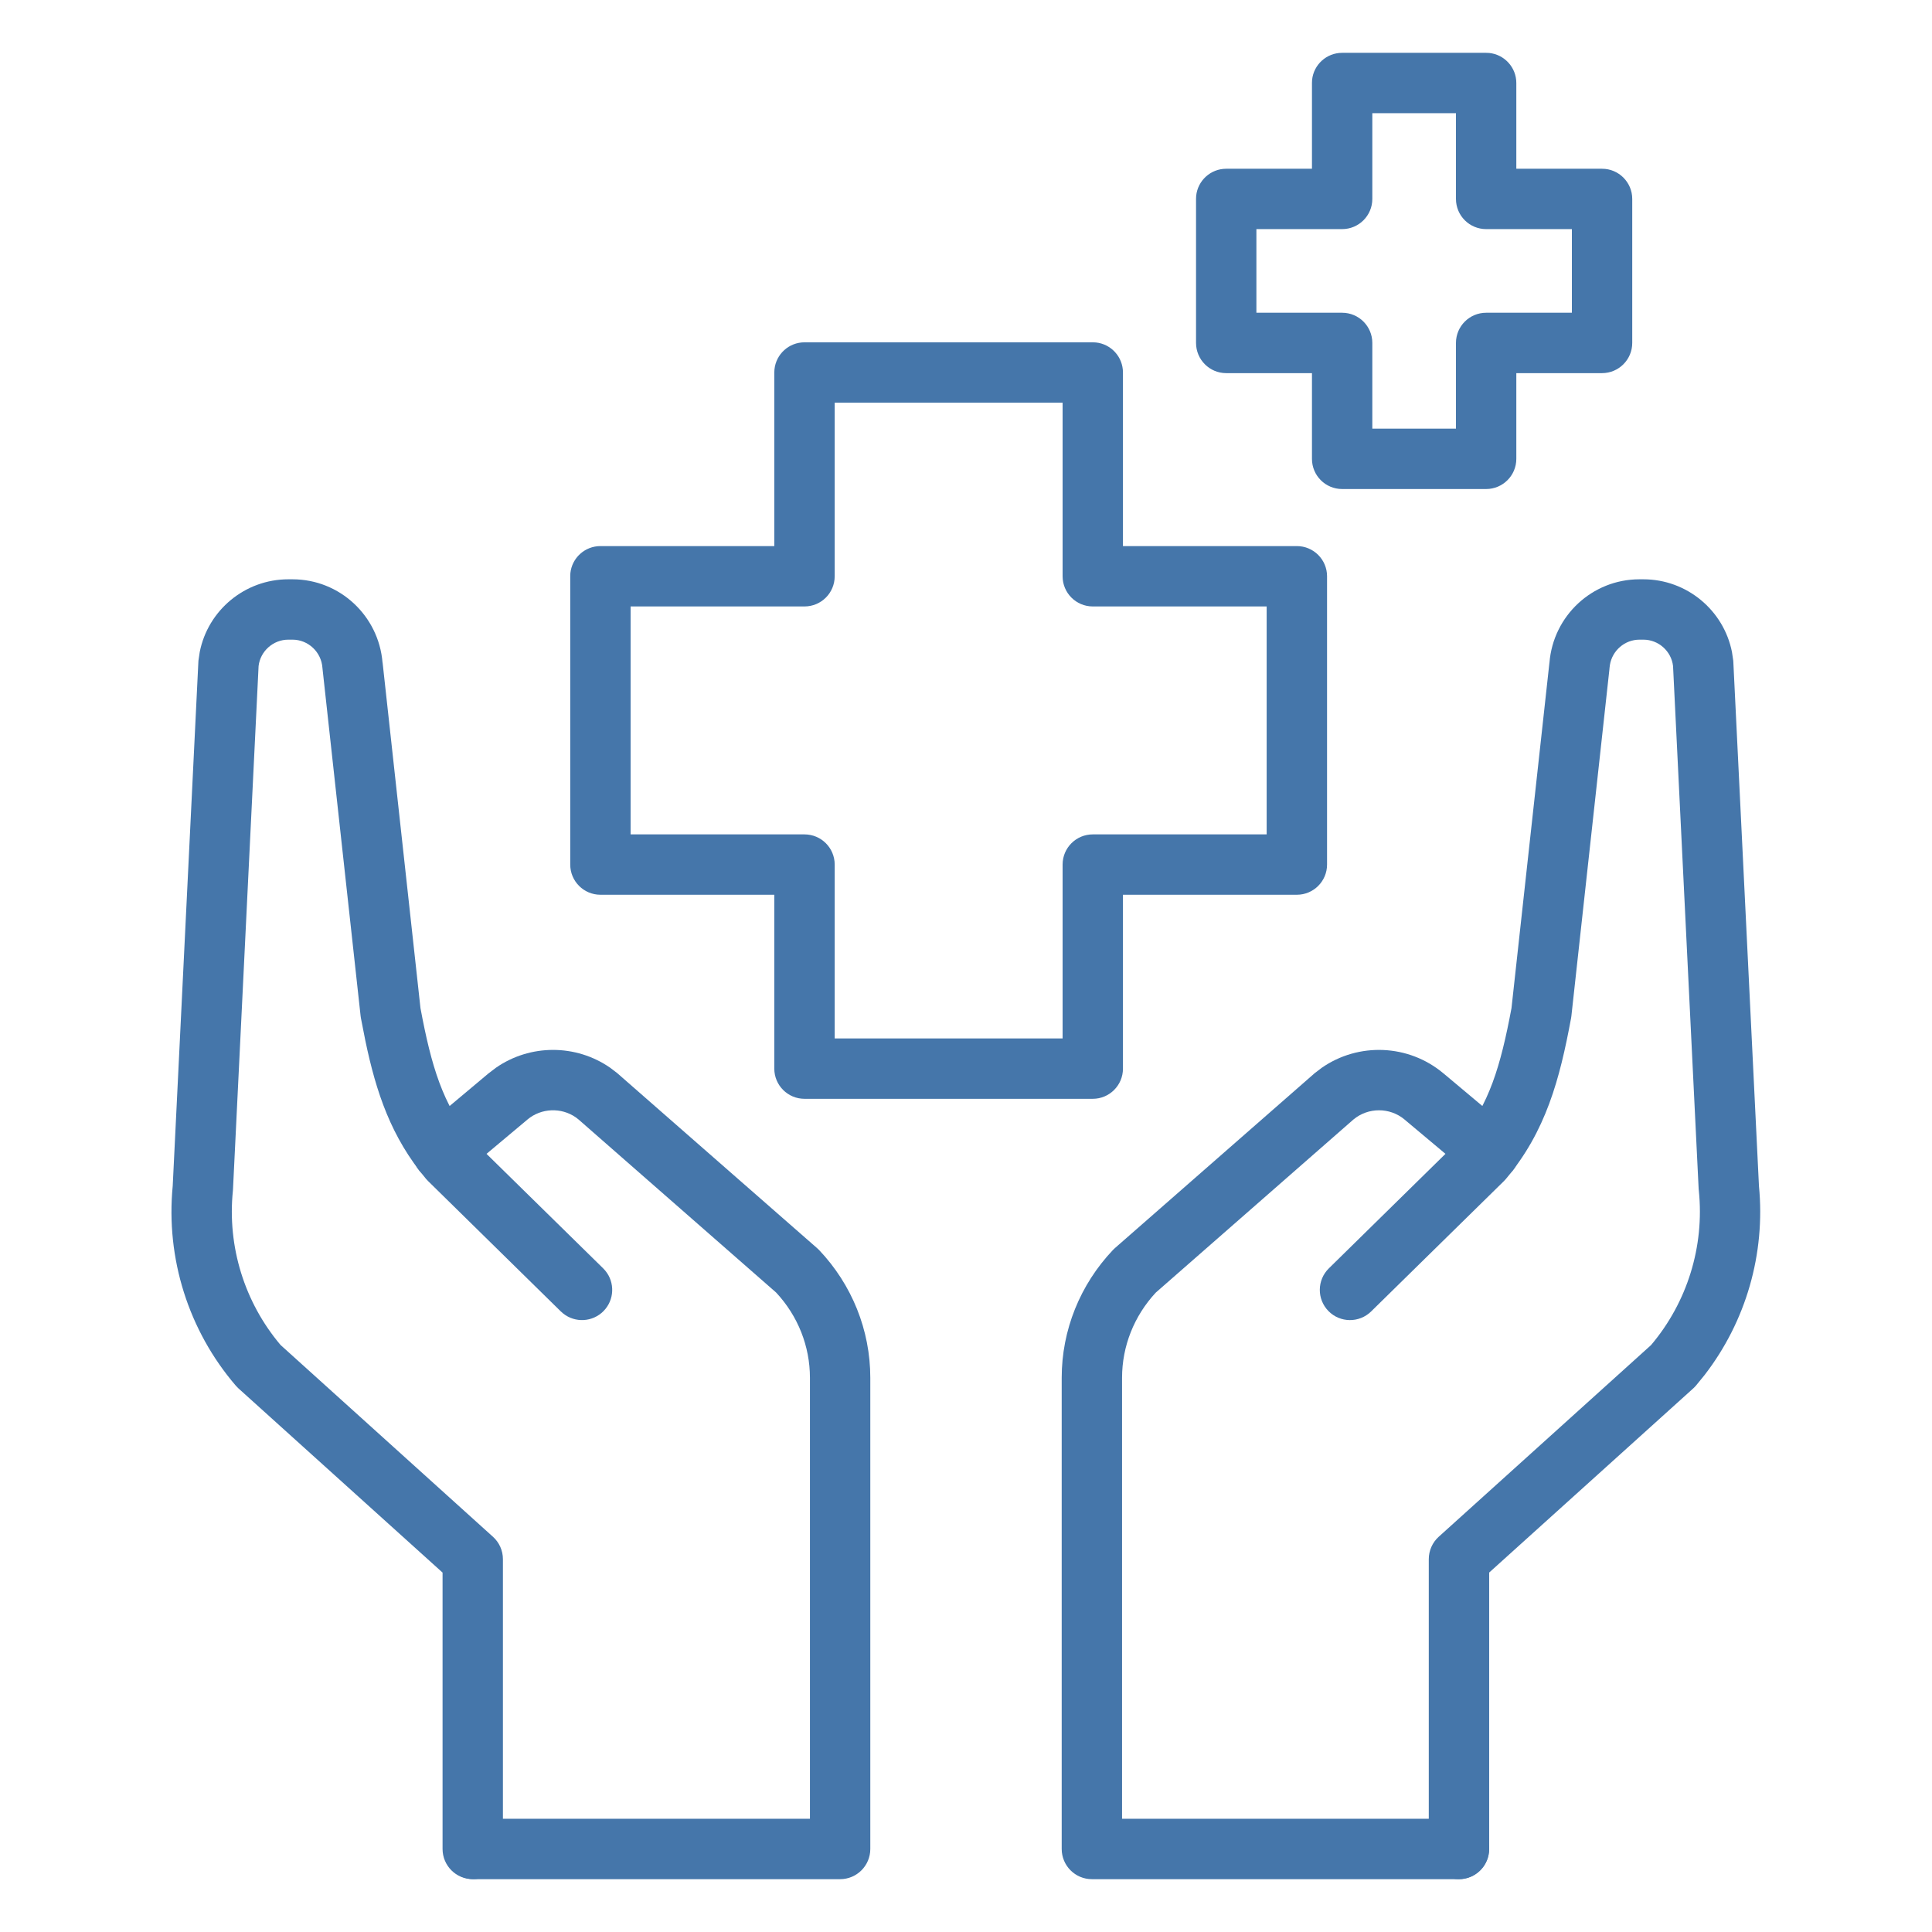<svg width="58" height="58" viewBox="0 0 58 58" fill="none" xmlns="http://www.w3.org/2000/svg">
<path d="M24.315 41.362C24.315 40.413 23.953 39.504 23.3 38.803L17.371 33.61L17.286 33.544C16.848 33.24 16.249 33.262 15.834 33.609L15.834 33.61L13.868 35.258L13.794 35.314C13.414 35.572 12.892 35.507 12.591 35.147C12.269 34.764 12.32 34.192 12.703 33.87L14.67 32.22H14.671L14.886 32.056C15.915 31.34 17.29 31.34 18.32 32.056L18.535 32.22L18.55 32.234L24.531 37.471L24.592 37.529C25.573 38.565 26.127 39.929 26.127 41.362V55.508C26.127 56.008 25.721 56.414 25.221 56.414H14.224C13.723 56.414 13.318 56.008 13.318 55.508C13.318 55.007 13.723 54.601 14.224 54.601H24.315V41.362Z" fill="#4576AA"/>
<path d="M13.286 55.507V47.21L7.159 41.681C7.131 41.655 7.104 41.627 7.079 41.599C5.658 39.944 4.974 37.775 5.185 35.603L5.955 19.875L5.958 19.83L5.996 19.575C6.242 18.322 7.352 17.391 8.655 17.391H8.781C10.201 17.391 11.37 18.488 11.484 19.893H11.486L12.623 30.265C12.948 32.008 13.294 33.159 14.158 34.2L18.108 38.077L18.17 38.145C18.464 38.498 18.448 39.024 18.119 39.359C17.79 39.693 17.266 39.719 16.907 39.432L16.837 39.371L12.851 35.456C12.83 35.435 12.81 35.414 12.791 35.392C11.741 34.141 11.293 32.792 10.969 31.246L10.836 30.57L10.826 30.503L9.684 20.091L9.68 20.052C9.648 19.572 9.251 19.203 8.781 19.203H8.655C8.2 19.203 7.815 19.55 7.763 19.995L6.995 35.696L6.992 35.744C6.82 37.419 7.338 39.094 8.422 40.377L14.799 46.135C14.99 46.307 15.098 46.551 15.098 46.808V55.507C15.098 56.008 14.693 56.413 14.192 56.414C13.692 56.414 13.286 56.008 13.286 55.507Z" fill="#4576AA"/>
<path d="M31.873 41.361C31.873 39.929 32.427 38.565 33.408 37.529L33.468 37.471L39.45 32.233L39.465 32.22L39.68 32.056C40.783 31.289 42.283 31.344 43.329 32.22H43.33L45.297 33.87L45.365 33.933C45.685 34.262 45.711 34.787 45.409 35.147C45.108 35.506 44.586 35.572 44.206 35.314L44.132 35.258L42.166 33.61V33.609C41.723 33.239 41.072 33.239 40.629 33.61L34.699 38.803C34.047 39.504 33.685 40.413 33.685 41.361V54.601H43.797L43.889 54.606C44.346 54.653 44.703 55.038 44.703 55.508C44.703 55.977 44.346 56.363 43.889 56.409L43.797 56.414H32.779C32.279 56.414 31.873 56.008 31.873 55.508V41.361Z" fill="#4576AA"/>
<path d="M42.893 55.507V46.808C42.893 46.551 43.001 46.307 43.191 46.135L49.566 40.38C50.652 39.096 51.172 37.421 51 35.744L50.995 35.696L50.226 19.995C50.175 19.55 49.791 19.203 49.336 19.203H49.218C48.778 19.203 48.401 19.528 48.33 19.964L48.319 20.052C48.318 20.065 48.317 20.078 48.316 20.091L47.174 30.503C47.172 30.526 47.168 30.548 47.164 30.57C46.823 32.405 46.409 33.962 45.209 35.392C45.191 35.414 45.171 35.435 45.15 35.456L41.162 39.371C40.805 39.721 40.231 39.716 39.881 39.359C39.53 39.001 39.536 38.428 39.893 38.077L43.841 34.2C44.705 33.159 45.05 32.008 45.376 30.265L46.515 19.893H46.516C46.629 18.488 47.798 17.391 49.218 17.391H49.336C50.639 17.391 51.748 18.322 51.995 19.575L52.033 19.83L52.036 19.875L52.805 35.603C53.003 37.638 52.416 39.67 51.172 41.28L50.912 41.599C50.887 41.628 50.86 41.655 50.832 41.681L44.706 47.209V55.507C44.706 56.008 44.3 56.413 43.799 56.414C43.299 56.414 42.893 56.008 42.893 55.507Z" fill="#4576AA"/>
<path d="M32.806 10.277L32.899 10.281C33.356 10.328 33.712 10.714 33.712 11.183V16.394H38.933C39.433 16.394 39.839 16.8 39.839 17.3V25.955C39.839 26.455 39.433 26.861 38.933 26.861H33.712V32.081C33.712 32.581 33.306 32.987 32.806 32.987H24.151C23.651 32.987 23.245 32.581 23.245 32.081V26.861H18.025C17.525 26.861 17.119 26.455 17.119 25.955V17.3L17.123 17.207C17.17 16.75 17.556 16.394 18.025 16.394H23.245V11.183L23.25 11.09C23.297 10.633 23.682 10.277 24.151 10.277H32.806ZM25.058 17.3C25.058 17.801 24.652 18.206 24.151 18.206H18.931V25.049H24.151C24.652 25.049 25.058 25.454 25.058 25.955V31.175H31.9V25.955C31.9 25.454 32.306 25.049 32.806 25.049H38.026V18.206H32.806C32.306 18.206 31.9 17.801 31.9 17.3V12.089H25.058V17.3Z" fill="#4576AA"/>
<path d="M44.615 1.586L44.707 1.59C45.164 1.637 45.521 2.023 45.521 2.492V5.066H48.095C48.595 5.066 49.001 5.472 49.001 5.972V10.295C49.001 10.796 48.595 11.201 48.095 11.202H45.521V13.775C45.521 14.275 45.115 14.681 44.615 14.681H40.292C39.791 14.681 39.386 14.276 39.386 13.775V11.202H36.812C36.312 11.202 35.906 10.796 35.906 10.295V5.972L35.91 5.879C35.957 5.422 36.343 5.066 36.812 5.066H39.386V2.492L39.39 2.399C39.436 1.942 39.823 1.586 40.292 1.586H44.615ZM41.198 5.972C41.198 6.473 40.792 6.878 40.292 6.878H37.718V9.389H40.292C40.792 9.389 41.198 9.795 41.198 10.295V12.869H43.709V10.295C43.709 9.795 44.114 9.389 44.615 9.389H47.189V6.878H44.615C44.114 6.878 43.709 6.473 43.709 5.972V3.398H41.198V5.972Z" fill="#4576AA"/>
</svg>
